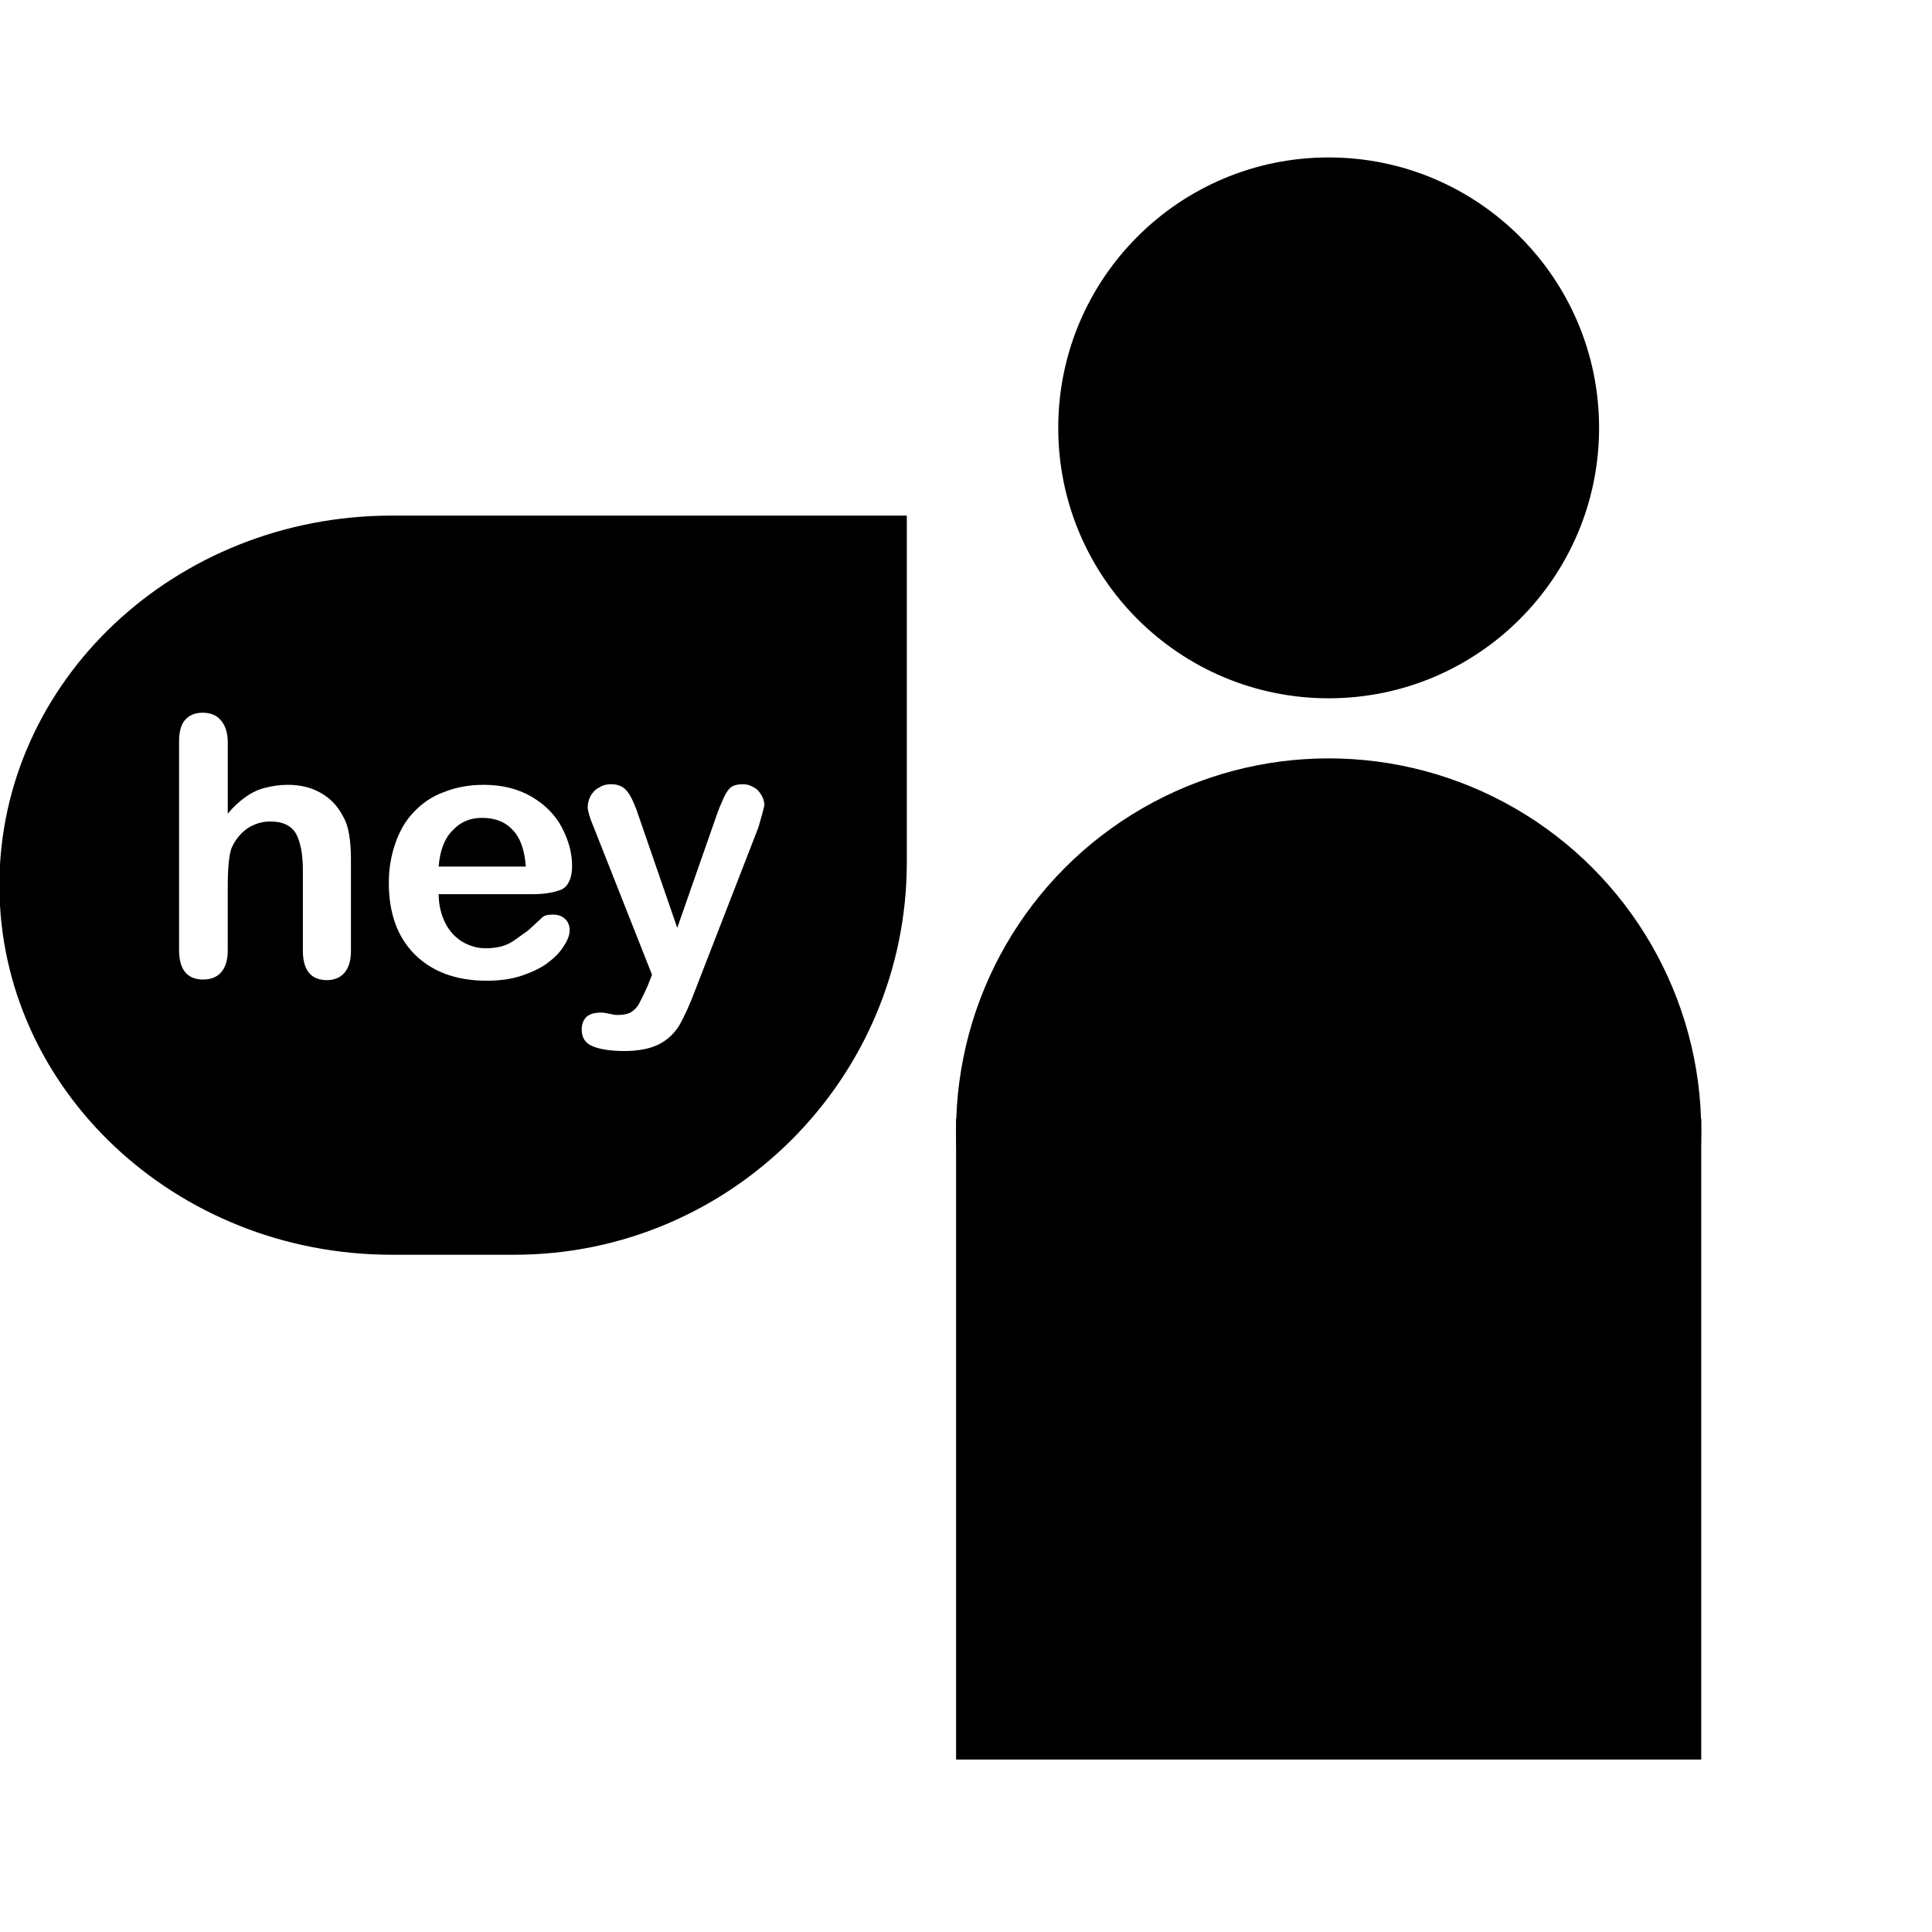 <?xml version="1.0" encoding="utf-8"?>
<!-- Generator: Adobe Illustrator 25.4.1, SVG Export Plug-In . SVG Version: 6.00 Build 0)  -->
<svg version="1.1" id="Ebene_1" xmlns="http://www.w3.org/2000/svg" xmlns:xlink="http://www.w3.org/1999/xlink" x="0px" y="0px"
	 viewBox="10 10 321.5 321.5" style="enable-background:new 0 0 1260.2 321.5;" xml:space="preserve">
<style type="text/css">
	.st0{clip-path:url(#SVGID_00000109004705535133870190000007278823040331877044_);}
	.st1{fill:#000;}
	.st2{fill-rule:evenodd;clip-rule:evenodd;fill:#000;}
</style>
<g>
	<defs>
		<rect id="SVGID_1_" width="321.5" height="321.5"/>
	</defs>
	<clipPath id="SVGID_00000171718963386720948630000014949385777615391161_">
		<use xlink:href="#SVGID_1_"  style="overflow:visible;"/>
	</clipPath>
	<g style="clip-path:url(#SVGID_00000171718963386720948630000014949385777615391161_);">
		<rect x="169.1" y="196.2" class="st1" width="124" height="106.6"/>
		<circle vector-effect="non-scaling-stroke" class="st1" cx="231.1" cy="198.2" r="62"/>
		<circle vector-effect="non-scaling-stroke" class="st1" cx="231.1" cy="81.2" r="45"/>
		<path class="st2" d="M75.2,95.8h85.7v57.7c0,36-29.3,65.3-65.3,65.3H75.2c-36,0-65.3-27.6-65.3-61.5l0,0
			C9.9,123.3,39.2,95.8,75.2,95.8z M47.9,133.5L47.9,133.5v11.9l0,0c1-1.2,2-2.1,3-2.8l0,0l0,0c1-0.7,2-1.2,3.2-1.5l0,0l0,0
			c1.2-0.3,2.4-0.5,3.8-0.5l0,0l0,0c2,0,3.8,0.4,5.4,1.3l0,0l0,0c1.6,0.9,2.8,2.1,3.7,3.8l0,0l0,0c0.6,1,0.9,2,1.1,3.2l0,0l0,0
			c0.2,1.2,0.3,2.5,0.3,4.1l0,0v15.3l0,0c0,1.6-0.4,2.8-1.1,3.6l0,0l0,0c-0.7,0.8-1.7,1.2-2.9,1.2l0,0l0,0c-2.6,0-4-1.6-4-4.9l0,0
			v-13.5l0,0c0-2.6-0.4-4.5-1.1-5.9l0,0l0,0c-0.8-1.4-2.2-2.1-4.3-2.1l0,0l0,0c-1.4,0-2.7,0.4-3.9,1.2l0,0l0,0
			c-1.1,0.8-2,1.9-2.6,3.3l0,0l0,0c-0.4,1.2-0.6,3.3-0.6,6.4l0,0v10.6l0,0c0,1.6-0.4,2.8-1.1,3.6l0,0l0,0c-0.7,0.8-1.7,1.2-3,1.2
			l0,0l0,0c-2.6,0-4-1.6-4-4.9l0,0v-34.7l0,0c0-1.6,0.3-2.8,1-3.6l0,0l0,0c0.7-0.8,1.7-1.2,2.9-1.2l0,0l0,0c1.3,0,2.3,0.4,3,1.2l0,0
			l0,0C47.5,130.7,47.9,131.9,47.9,133.5L47.9,133.5z M83,154.2L83,154.2h14.5l0,0c-0.2-2.7-0.9-4.8-2.2-6.1l0,0l0,0
			c-1.3-1.4-3-2-5.1-2l0,0l0,0c-2,0-3.6,0.7-4.9,2.1l0,0l0,0C84,149.5,83.2,151.5,83,154.2L83,154.2z M117.8,174L117.8,174l0.7-1.8
			l-9.8-24.8l0,0c-0.6-1.4-0.9-2.5-0.9-3.1l0,0l0,0c0-0.7,0.2-1.3,0.5-1.9l0,0l0,0c0.4-0.6,0.8-1.1,1.5-1.4l0,0l0,0
			c0.6-0.4,1.3-0.5,1.9-0.5l0,0l0,0c1.2,0,2,0.4,2.6,1.1l0,0l0,0c0.6,0.7,1.1,1.8,1.6,3.1l0,0l6.8,19.7l6.4-18.3l0,0
			c0.5-1.5,1-2.6,1.4-3.5l0,0l0,0c0.4-0.8,0.8-1.4,1.3-1.7l0,0l0,0c0.5-0.3,1.1-0.4,1.9-0.4l0,0l0,0c0.6,0,1.2,0.2,1.7,0.5l0,0l0,0
			c0.6,0.3,1,0.8,1.3,1.3l0,0l0,0c0.3,0.5,0.5,1.1,0.5,1.7l0,0l0,0c-0.1,0.4-0.2,0.9-0.4,1.6l0,0l0,0c-0.2,0.7-0.4,1.4-0.6,2.1l0,0
			L125.6,175l0,0c-0.9,2.4-1.8,4.3-2.6,5.7l0,0l0,0c-0.9,1.4-2,2.4-3.4,3.1l0,0l0,0c-1.4,0.7-3.3,1.1-5.7,1.1l0,0l0,0
			c-2.3,0-4.1-0.3-5.3-0.8l0,0l0,0c-1.2-0.5-1.8-1.4-1.8-2.8l0,0l0,0c0-0.9,0.3-1.6,0.8-2.1l0,0l0,0c0.6-0.5,1.4-0.7,2.5-0.7l0,0
			l0,0c0.4,0,0.8,0.1,1.3,0.2l0,0l0,0c0.5,0.1,0.9,0.2,1.3,0.2l0,0l0,0c0.9,0,1.6-0.1,2.2-0.4l0,0l0,0c0.5-0.3,1-0.7,1.4-1.4l0,0
			l0,0C116.7,176.3,117.2,175.4,117.8,174L117.8,174z M98.6,158.8L98.6,158.8H83l0,0c0,1.8,0.4,3.4,1.1,4.8l0,0l0,0
			c0.7,1.4,1.7,2.4,2.8,3.1l0,0l0,0c1.2,0.7,2.5,1.1,3.9,1.1l0,0l0,0c1,0,1.8-0.1,2.6-0.3l0,0l0,0c0.8-0.2,1.6-0.6,2.3-1.1l0,0l0,0
			c0.7-0.5,1.4-1,2.1-1.5l0,0l0,0c0.6-0.5,1.4-1.3,2.4-2.2l0,0l0,0c0.4-0.4,1-0.5,1.8-0.5l0,0l0,0c0.8,0,1.5,0.2,2,0.7l0,0l0,0
			c0.5,0.4,0.8,1.1,0.8,1.9l0,0l0,0c0,0.7-0.3,1.6-0.9,2.5l0,0l0,0c-0.6,1-1.4,1.9-2.6,2.8l0,0l0,0c-1.1,0.9-2.6,1.6-4.3,2.2l0,0
			l0,0c-1.7,0.6-3.7,0.9-6,0.9l0,0l0,0c-5.1,0-9.1-1.5-12-4.4l0,0l0,0c-2.9-2.9-4.3-6.9-4.3-11.9l0,0l0,0c0-2.4,0.4-4.6,1.1-6.6l0,0
			l0,0c0.7-2,1.7-3.8,3.1-5.2l0,0l0,0c1.3-1.4,3-2.6,5-3.3l0,0l0,0c2-0.8,4.2-1.2,6.6-1.2l0,0l0,0c3.1,0,5.8,0.7,8,2l0,0l0,0
			c2.2,1.3,3.9,3,5,5.1l0,0l0,0c1.1,2.1,1.7,4.2,1.7,6.4l0,0l0,0c0,2-0.6,3.3-1.7,3.9l0,0l0,0C102.3,158.5,100.7,158.8,98.6,158.8
			L98.6,158.8z"/>
	</g>
</g>
</svg>
